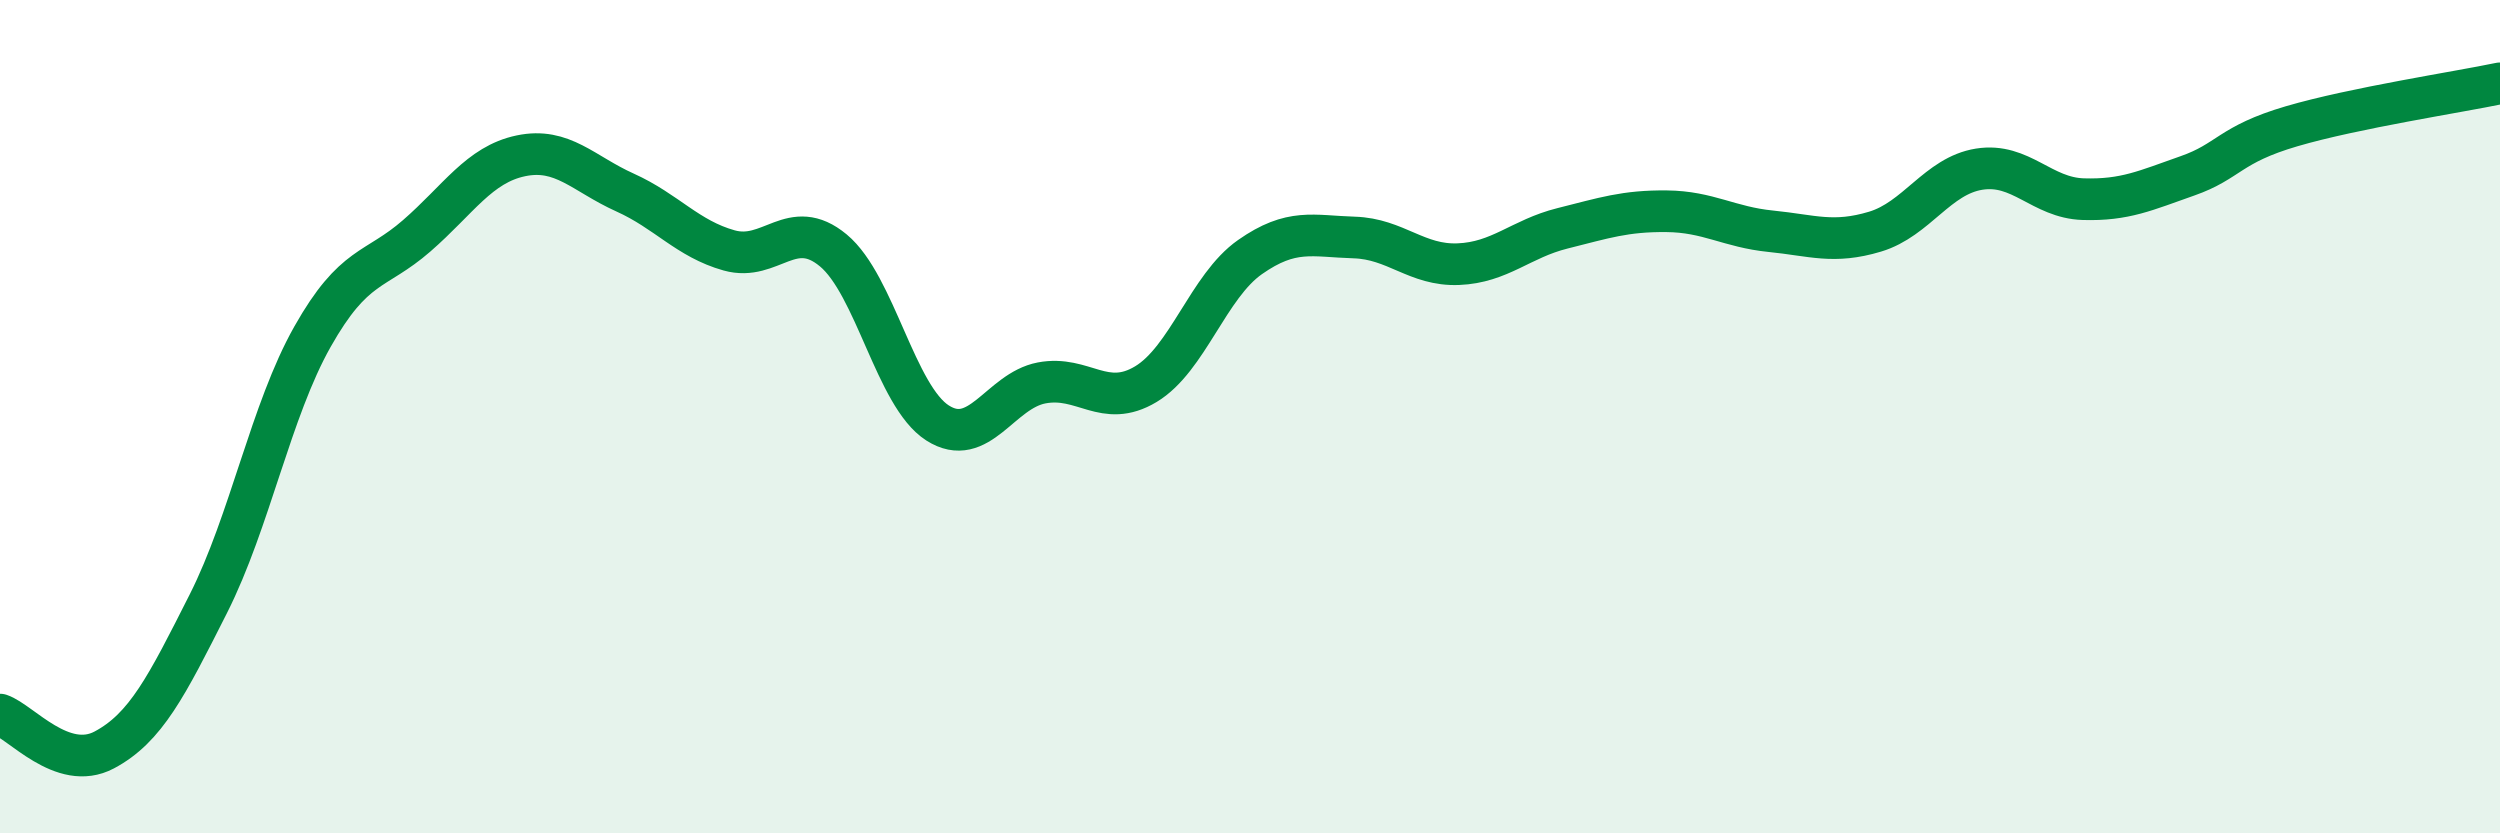 
    <svg width="60" height="20" viewBox="0 0 60 20" xmlns="http://www.w3.org/2000/svg">
      <path
        d="M 0,17.15 C 0.5,17.32 1.5,18.53 2.5,18 C 3.5,17.47 4,16.47 5,14.49 C 6,12.51 6.5,9.85 7.5,8.08 C 8.5,6.31 9,6.53 10,5.66 C 11,4.79 11.5,3.95 12.5,3.74 C 13.5,3.53 14,4.17 15,4.62 C 16,5.07 16.5,5.73 17.5,6.01 C 18.5,6.29 19,5.18 20,6.01 C 21,6.84 21.5,9.51 22.5,10.15 C 23.5,10.79 24,9.38 25,9.19 C 26,9 26.5,9.82 27.5,9.22 C 28.5,8.62 29,6.87 30,6.17 C 31,5.47 31.5,5.67 32.5,5.7 C 33.5,5.73 34,6.38 35,6.34 C 36,6.3 36.5,5.73 37.5,5.48 C 38.5,5.23 39,5.06 40,5.07 C 41,5.08 41.5,5.45 42.5,5.55 C 43.5,5.65 44,5.86 45,5.56 C 46,5.26 46.5,4.22 47.5,4.06 C 48.5,3.9 49,4.75 50,4.78 C 51,4.81 51.5,4.57 52.5,4.22 C 53.5,3.87 53.5,3.47 55,3.03 C 56.5,2.59 59,2.21 60,2L60 20L0 20Z"
        fill="#008740"
        opacity="0.1"
        stroke-linecap="round"
        stroke-linejoin="round"
      />
      <path
        d="M 0,17.15 C 0.5,17.32 1.5,18.53 2.5,18 C 3.5,17.47 4,16.47 5,14.49 C 6,12.51 6.5,9.85 7.5,8.08 C 8.5,6.31 9,6.53 10,5.66 C 11,4.79 11.5,3.95 12.5,3.74 C 13.5,3.53 14,4.17 15,4.62 C 16,5.07 16.5,5.73 17.5,6.01 C 18.5,6.29 19,5.18 20,6.01 C 21,6.84 21.5,9.51 22.5,10.15 C 23.5,10.79 24,9.38 25,9.19 C 26,9 26.5,9.82 27.5,9.22 C 28.5,8.62 29,6.87 30,6.17 C 31,5.47 31.5,5.67 32.5,5.7 C 33.5,5.73 34,6.38 35,6.34 C 36,6.3 36.5,5.73 37.5,5.48 C 38.5,5.23 39,5.06 40,5.07 C 41,5.08 41.5,5.45 42.5,5.55 C 43.5,5.65 44,5.86 45,5.56 C 46,5.26 46.5,4.22 47.5,4.06 C 48.5,3.9 49,4.75 50,4.78 C 51,4.81 51.5,4.57 52.5,4.22 C 53.5,3.87 53.5,3.47 55,3.03 C 56.5,2.59 59,2.21 60,2"
        stroke="#008740"
        stroke-width="1"
        fill="none"
        stroke-linecap="round"
        stroke-linejoin="round"
      />
    </svg>
  